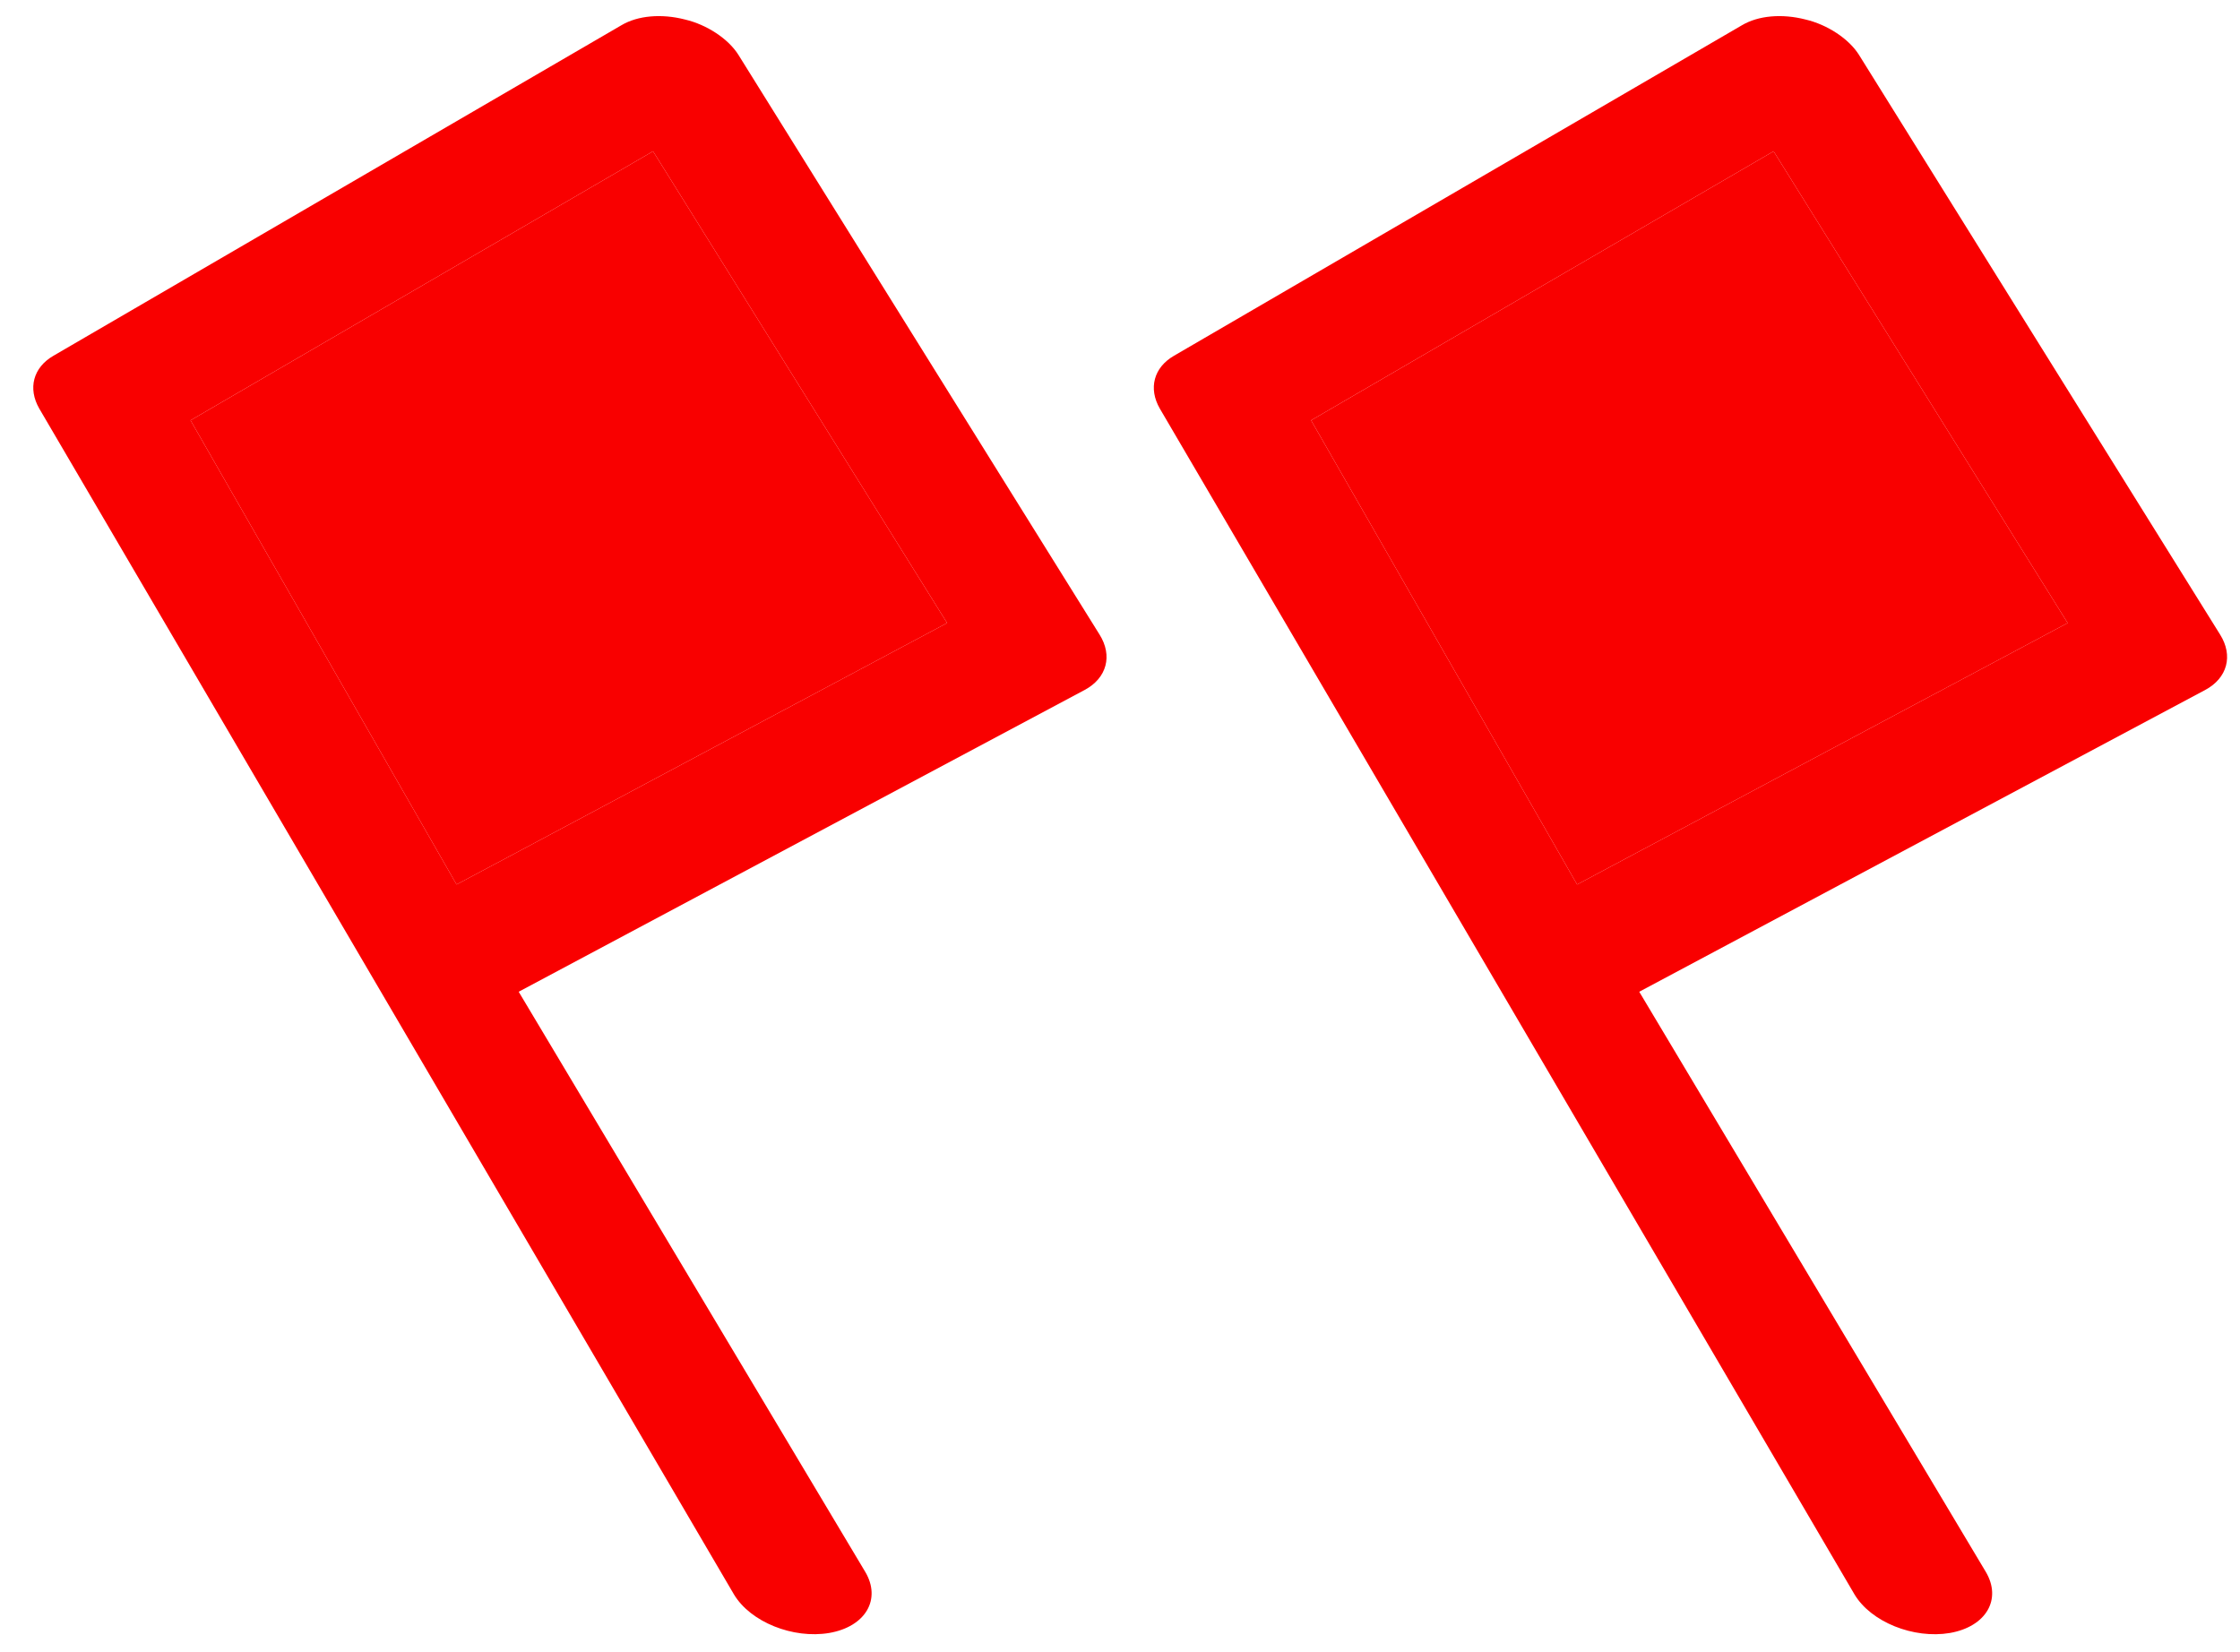 <svg width="61" height="45" viewBox="0 0 61 45" fill="none" xmlns="http://www.w3.org/2000/svg">
<path fill-rule="evenodd" clip-rule="evenodd" d="M18.652 0.531C19.247 0.67 19.837 1.057 20.112 1.499L29.942 17.281C30.305 17.858 30.142 18.468 29.537 18.792L14.125 27.011L23.559 42.805C24.009 43.558 23.571 44.303 22.583 44.475C21.596 44.642 20.437 44.178 19.987 43.425L1.07 11.129C0.752 10.578 0.905 10.007 1.456 9.689L16.923 0.687C17.367 0.423 18.013 0.367 18.652 0.531ZM5.189 11.448L12.433 24.09L25.792 16.968L17.784 4.12L5.189 11.448Z" fill="#F90000"/>
<path d="M5.189 11.448L12.433 24.09L25.792 16.968L17.784 4.12L5.189 11.448Z" fill="#F90000"/>
<path fill-rule="evenodd" clip-rule="evenodd" d="M49.167 0.531C49.762 0.67 50.352 1.057 50.627 1.499L60.457 17.281C60.82 17.858 60.657 18.468 60.052 18.792L44.64 27.011L54.074 42.805C54.524 43.558 54.086 44.303 53.098 44.476C52.111 44.642 50.952 44.178 50.502 43.425L31.585 11.129C31.267 10.578 31.42 10.007 31.971 9.689L47.438 0.687C47.882 0.423 48.528 0.367 49.167 0.531ZM35.704 11.448L42.948 24.09L56.307 16.968L48.299 4.12L35.704 11.448Z" fill="#F90000"/>
<path d="M35.704 11.448L42.948 24.09L56.307 16.968L48.299 4.12L35.704 11.448Z" fill="#F90000"/>
</svg>
